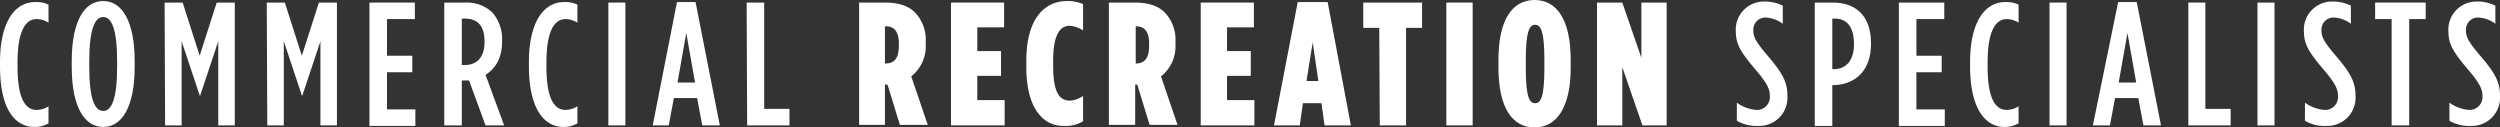 <svg id="SHAPES" xmlns="http://www.w3.org/2000/svg" viewBox="0 0 484.5 24.7"><rect x="0" y="0" width="484.5" height="24.7" fill="#333333" stroke="none"/><defs><style>.cls-1{fill:#fff;}</style></defs><title>CRS_logotype-white</title><path class="cls-1" d="M0,12.8V12.1C0,3.9,3.1.4,6.8,0.4A5.5,5.5,0,0,1,9.4.9V4.4a4.35,4.35,0,0,0-2.3-.7C5,3.7,3.4,5.9,3.4,12.1v0.8c0,6.4,1.6,8.4,3.7,8.4a4.35,4.35,0,0,0,2.3-.7v3.3a5.2,5.2,0,0,1-2.9.7C2.8,24.5,0,21,0,12.8Z"/><path class="cls-1" d="M13.9,12.9v-1C13.9,4,16.4.2,20,.2S26.1,4,26.1,11.9v1c0,7.9-2.5,11.7-6.1,11.7S13.9,20.8,13.9,12.9Zm8.8,0v-1c0-6.4-1.1-8.6-2.7-8.6s-2.7,2.3-2.7,8.6v1c0,6.4,1.1,8.6,2.7,8.6S22.7,19.3,22.7,12.9Z"/><path class="cls-1" d="M31.9,0.5h3.5l3.3,10.3L42,0.5h3.5V24.3H42.3V8L38.8,18.5H38.7L35.2,8V24.3H32L31.9,0.5h0Z"/><path class="cls-1" d="M51.7,0.5h3.5l3.3,10.3L61.8,0.5h3.5V24.3H62.1V8L58.6,18.5H58.5L55,8V24.3H51.8L51.7,0.5h0Z"/><path class="cls-1" d="M71.6,0.5h8.8V3.7H75v7.1h4.9V14H75v7.2h5.5v3.2H71.6V0.5Z"/><path class="cls-1" d="M86.2,0.5h3.9a7.19,7.19,0,0,1,5.3,1.9,7.79,7.79,0,0,1,1.9,5.5V8.1c0,3.2-1.3,5.2-3.2,6.4l3.6,9.8H94.1l-3.2-8.7H89.5v8.7H86.1V0.5h0.1Zm3.9,12.1c2.2,0,3.8-1.4,3.8-4.4V8c0-3.3-1.6-4.4-3.9-4.4H89.5v9h0.6Z"/><path class="cls-1" d="M102.5,12.8V12.1c0-8.2,3.1-11.7,6.8-11.7a5.5,5.5,0,0,1,2.6.5V4.4a4.35,4.35,0,0,0-2.3-.7c-2.1,0-3.7,2.2-3.7,8.4v0.8c0,6.4,1.6,8.4,3.7,8.4a4.35,4.35,0,0,0,2.3-.7v3.3a5.2,5.2,0,0,1-2.9.7C105.4,24.5,102.5,21,102.5,12.8Z"/><path class="cls-1" d="M117.9,0.5h3.3V24.3h-3.3V0.5Z"/><path class="cls-1" d="M131.2,0.4h3.6l4.7,23.9h-3.4l-1-5.3h-4.5l-1,5.3h-3.1ZM134.7,16L133,6.4,131.3,16h3.4Z"/><path class="cls-1" d="M144.7,0.5h3.4V21.1H153v3.2h-8.2L144.7,0.5h0Z"/><path class="cls-1" d="M166.5,0.5h5.1c2.4,0,4.5.6,5.8,2a7.59,7.59,0,0,1,2,5.7V8.5a7.41,7.41,0,0,1-2.8,6.3l3.2,9.4h-5.4L172,16.4h-0.5v7.8h-5V0.5Zm5.2,11.8c1.5,0,2.5-.9,2.5-3.4V8.4c0-2.5-1.1-3.3-2.5-3.3h-0.2v7.2h0.2Z"/><path class="cls-1" d="M184.3,0.5h10.3V5.3h-5.2V9.9H194v4.8h-4.6v4.7h5.3v4.9H184.3V0.5h0Z"/><path class="cls-1" d="M198.9,13V11.8c0-8.4,3.7-11.6,7.9-11.6a7.45,7.45,0,0,1,3.1.6V5.9a5.42,5.42,0,0,0-2.6-.9c-1.7,0-3.2,1.4-3.2,6.8v0.9c0,5.6,1.4,6.8,3.3,6.8a5.08,5.08,0,0,0,2.5-.9v4.9a6.27,6.27,0,0,1-3.5.9C202.2,24.6,198.9,21,198.9,13Z"/><path class="cls-1" d="M214.9,0.5H220c2.4,0,4.5.6,5.8,2a7.59,7.59,0,0,1,2,5.7V8.5a7.41,7.41,0,0,1-2.8,6.3l3.2,9.4h-5.4l-2.4-7.8H220v7.8h-5.1V0.5h0Zm5.3,11.8c1.5,0,2.5-.9,2.5-3.4V8.4c0-2.5-1.1-3.3-2.5-3.3h-0.1v7.2h0.1Z"/><path class="cls-1" d="M232.7,0.5H243V5.3h-5.2V9.9h4.6v4.8h-4.6v4.7h5.3v4.9H232.7V0.5h0Z"/><path class="cls-1" d="M251.5,0.4h5.8l4.5,23.9h-5.1L256.1,20h-3.6l-0.6,4.3h-5Zm4,15.3-1.1-7.5-1.2,7.5h2.3Z"/><path class="cls-1" d="M267.3,5.4h-3.1V0.5h11.4V5.4h-3.1V24.3h-5.1L267.3,5.4h0Z"/><path class="cls-1" d="M280.3,0.5h5.1V24.3h-5.1V0.5Z"/><path class="cls-1" d="M290.4,13.1V11.6c0-7.8,2.7-11.6,7-11.6s7,3.8,7,11.6v1.5c0,7.7-2.7,11.6-7,11.6S290.4,20.9,290.4,13.1Zm8.9,0.1V11.6c0-5.6-.7-6.8-1.8-6.8s-1.8,1.3-1.8,6.8v1.6c0,5.6.7,6.8,1.8,6.8S299.3,18.8,299.3,13.2Z"/><path class="cls-1" d="M309.5,0.5h4.9l3.7,10.7V0.5H323V24.3h-4.7L314.4,13V24.3h-4.9V0.5Z"/><path class="cls-1" d="M336.6,23.4V19.9a7.43,7.43,0,0,0,3.8,1.4,2.49,2.49,0,0,0,2.6-2.7c0-1.2-.4-2.3-2.6-4.9-3-3.5-4-5.1-4-7.6h0A5.44,5.44,0,0,1,341.9.3a7.67,7.67,0,0,1,3.6.8V4.6a6.09,6.09,0,0,0-3.3-1.2,2.34,2.34,0,0,0-2.4,2.5c0,1.2.4,2.1,2.6,4.7,3.2,3.7,4,5.4,4,8h0a5.46,5.46,0,0,1-5.6,5.8A7.69,7.69,0,0,1,336.6,23.4Z"/><path class="cls-1" d="M351.7,0.5h3.5c4.5,0,7.4,2.6,7.4,7.9V8.5c0,5.1-2.9,7.8-7.1,8h-0.4v7.9h-3.4V0.5Zm3.9,12.9c2.2-.1,3.7-1.7,3.7-4.8V8.5c0-3.3-1.4-4.9-3.7-4.9h-0.5v9.8h0.5Z"/><path class="cls-1" d="M368,0.5h8.8V3.7h-5.4v7.1h4.9V14h-4.9v7.2h5.5v3.2H368V0.5h0Z"/><path class="cls-1" d="M381.8,12.8V12.1c0-8.2,3.1-11.7,6.8-11.7a5.5,5.5,0,0,1,2.6.5V4.4a4.11,4.11,0,0,0-2.3-.7c-2.1,0-3.7,2.2-3.7,8.4v0.8c0,6.4,1.6,8.4,3.7,8.4a4.35,4.35,0,0,0,2.3-.7v3.3a5.43,5.43,0,0,1-2.9.7C384.7,24.5,381.8,21,381.8,12.8Z"/><path class="cls-1" d="M397.2,0.5h3.3V24.3h-3.3V0.5Z"/><path class="cls-1" d="M410.5,0.4h3.6l4.7,23.9h-3.4l-1-5.3h-4.5l-1,5.3h-3.3ZM414,16l-1.7-9.6L410.6,16H414Z"/><path class="cls-1" d="M424,0.5h3.4V21.1h4.9v3.2h-8.2V0.5H424Z"/><path class="cls-1" d="M437.5,0.5h3.3V24.3h-3.3V0.5Z"/><path class="cls-1" d="M446.7,23.4V19.9a7.43,7.43,0,0,0,3.8,1.4,2.49,2.49,0,0,0,2.6-2.7c0-1.2-.4-2.3-2.6-4.9-3-3.5-4-5.1-4-7.6h0A5.44,5.44,0,0,1,452,.3a7.67,7.67,0,0,1,3.6.8V4.6a6.09,6.09,0,0,0-3.3-1.2,2.34,2.34,0,0,0-2.4,2.5c0,1.2.4,2.1,2.6,4.7,3.2,3.7,4,5.4,4,8h0a5.46,5.46,0,0,1-5.6,5.8A7.29,7.29,0,0,1,446.7,23.4Z"/><path class="cls-1" d="M463.5,3.7h-3.2V0.5h9.8V3.7h-3.2V24.3h-3.4V3.7Z"/><path class="cls-1" d="M474.7,23.4V19.9a7.43,7.43,0,0,0,3.8,1.4,2.49,2.49,0,0,0,2.6-2.7c0-1.2-.4-2.3-2.6-4.9-3-3.5-4-5.1-4-7.6h0A5.44,5.44,0,0,1,480,.3a7.67,7.67,0,0,1,3.6.8V4.6a6.09,6.09,0,0,0-3.3-1.2,2.34,2.34,0,0,0-2.4,2.5c0,1.2.4,2.1,2.6,4.7,3.2,3.7,4,5.4,4,8h0a5.46,5.46,0,0,1-5.6,5.8A7.49,7.49,0,0,1,474.7,23.4Z"/></svg>